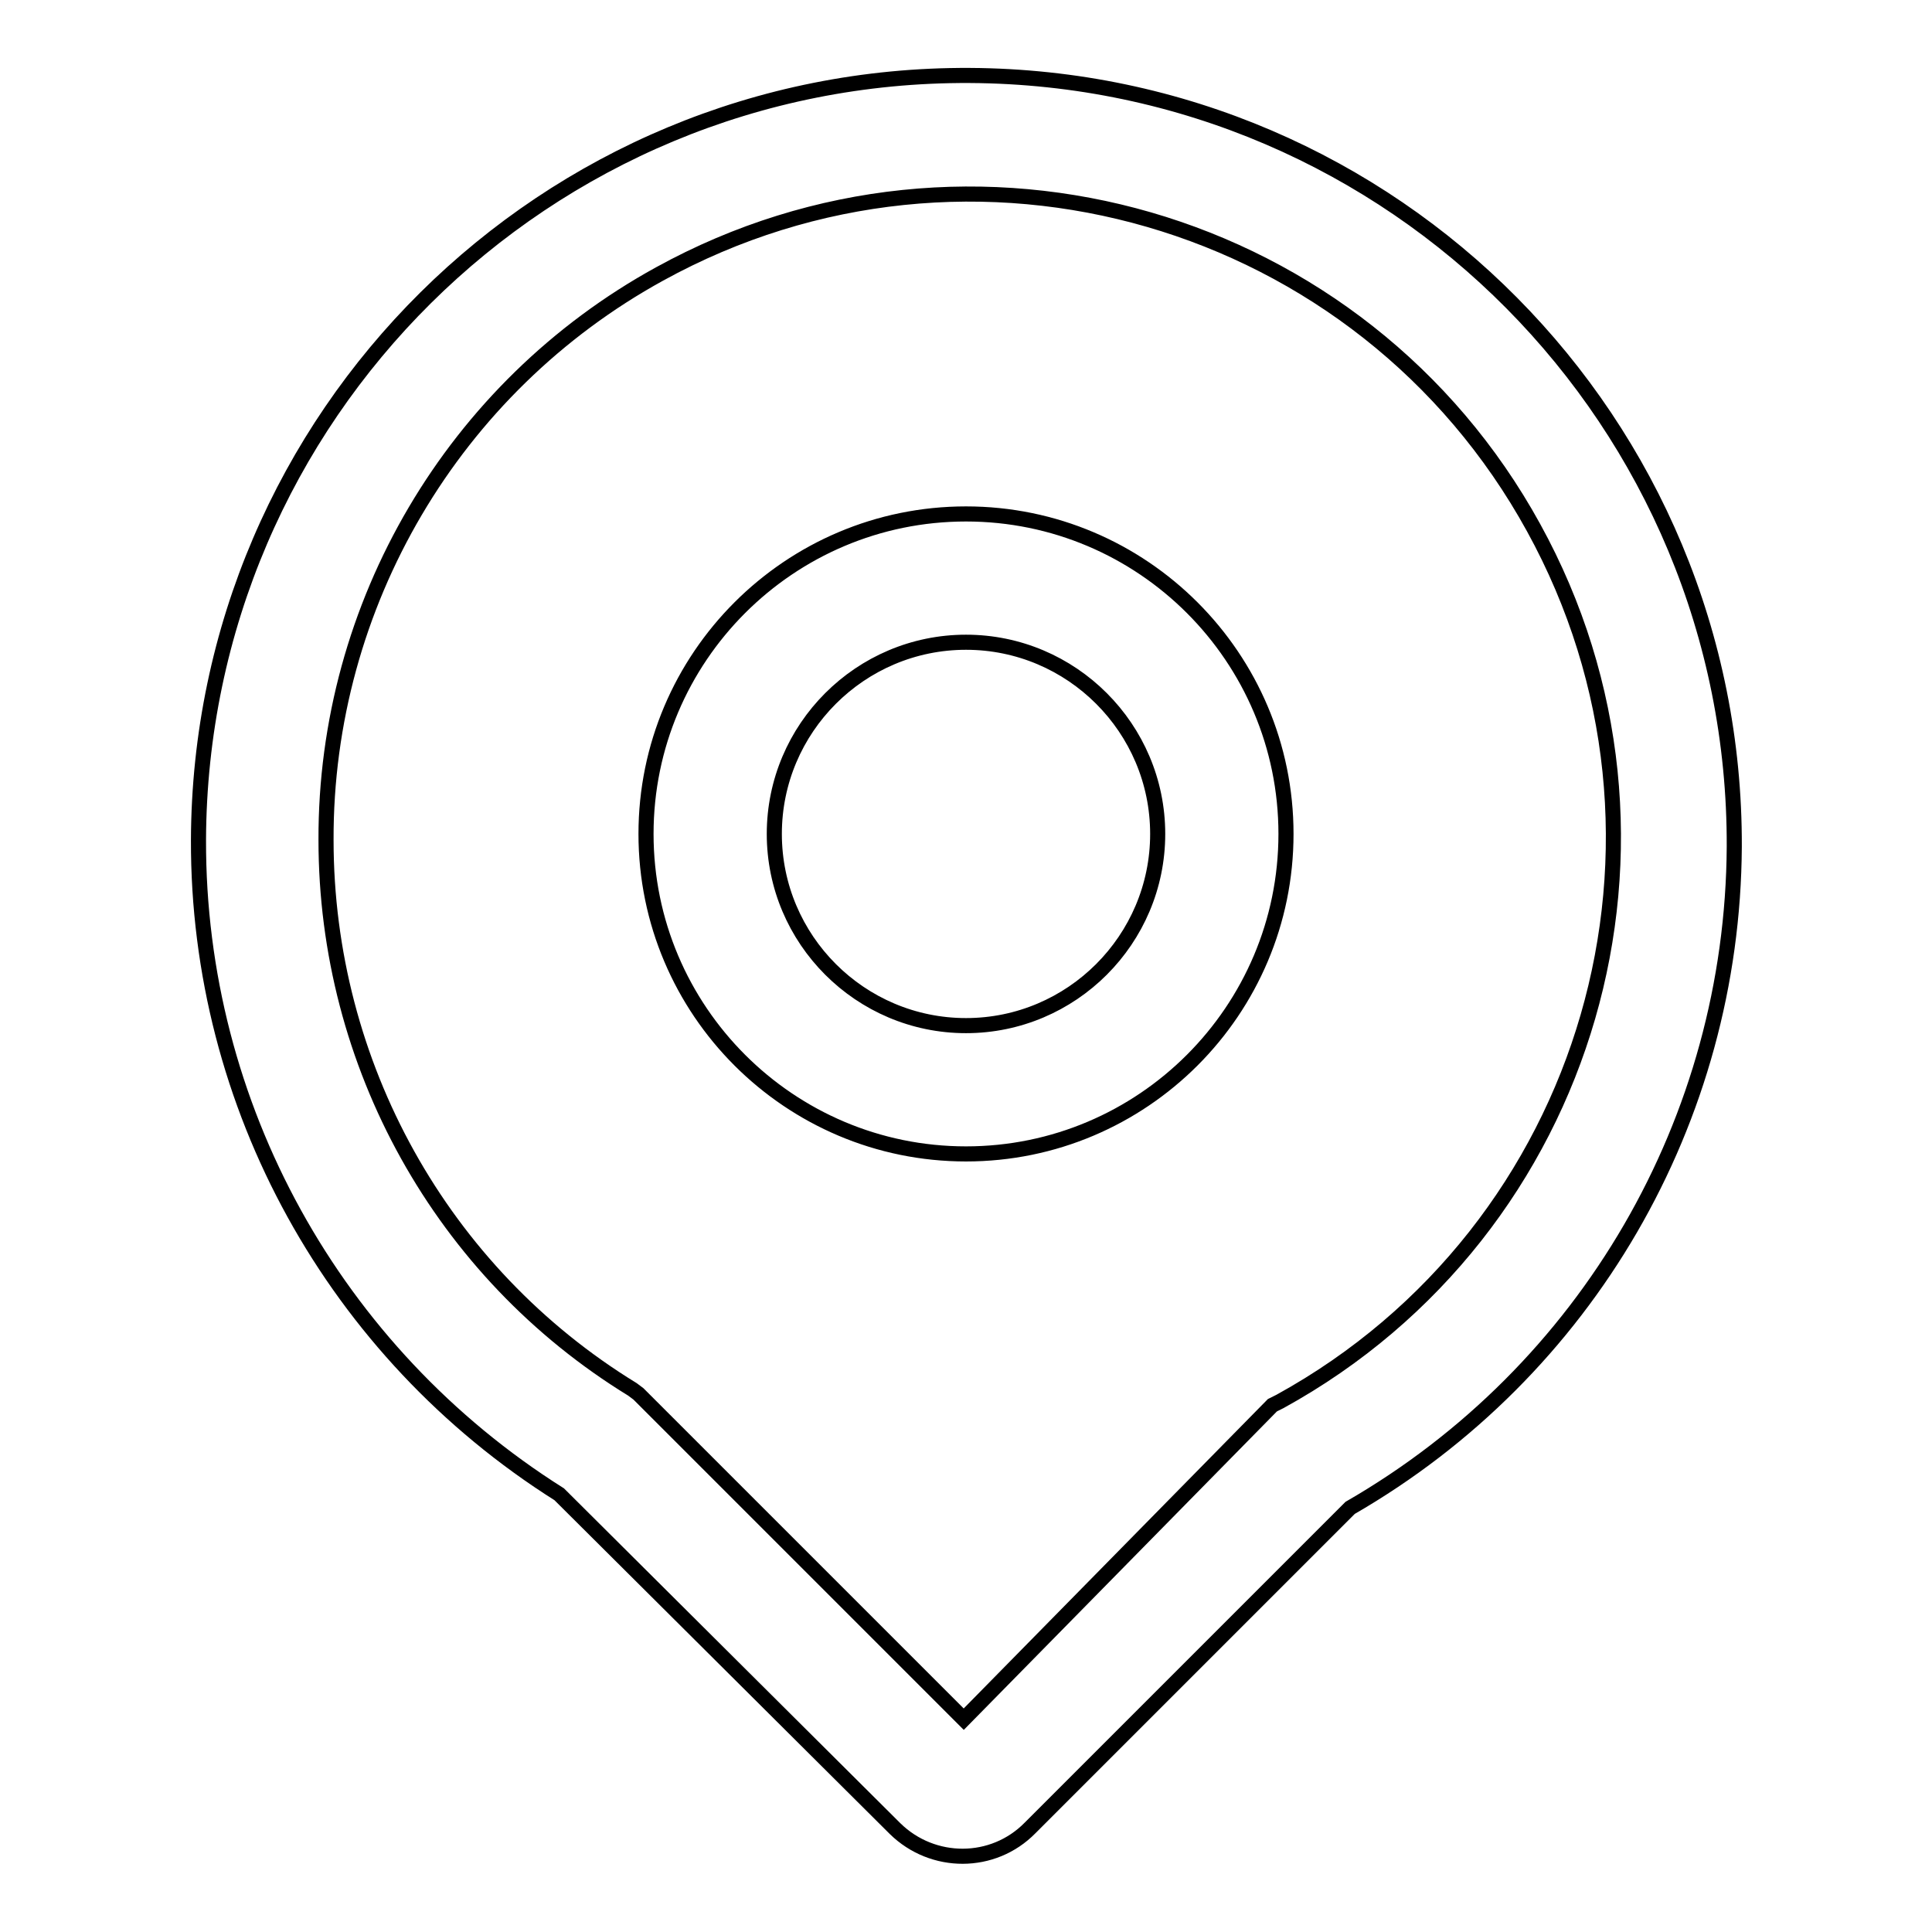 <?xml version="1.0" encoding="utf-8"?>
<!-- Svg Vector Icons : http://www.onlinewebfonts.com/icon -->
<!DOCTYPE svg PUBLIC "-//W3C//DTD SVG 1.1//EN" "http://www.w3.org/Graphics/SVG/1.1/DTD/svg11.dtd">
<svg version="1.1" xmlns="http://www.w3.org/2000/svg" xmlns:xlink="http://www.w3.org/1999/xlink" x="0px" y="0px" viewBox="0 0 256 256" enable-background="new 0 0 256 256" xml:space="preserve">
<g> <path stroke-width="2" fill-opacity="0" stroke="#000000"  d="M153.4,110.5c0-14-11.4-25.4-25.4-25.4c-14,0-25.4,11.4-25.4,25.4c0,14,11.4,25.4,25.4,25.4 C142,135.9,153.4,124.5,153.4,110.5z M170.4,110.5c0,23.4-19,42.4-42.4,42.4c-23.4,0-42.4-19-42.4-42.4s19-42.4,42.4-42.4 C151.4,68.1,170.4,87.1,170.4,110.5z M26.3,111.3C26.5,55.1,72.3,9.7,128.5,10c56.2,0.3,101.5,46,101.3,102.2 c-0.2,36.2-19.5,69.5-50.9,87.6l-42.4,42.4c-4.9,5-12.9,5-17.9,0.1c0,0-0.1-0.1-0.1-0.1L74.1,198C44.3,179.2,26.2,146.5,26.3,111.3 z M168.6,186.2l1-0.5c41.3-22.7,56.3-74.6,33.6-115.8c-22.7-41.3-74.6-56.3-115.8-33.6c-27.3,15-44.3,43.8-44.2,75 c0,29.7,15.3,57.3,40.6,72.8l0.8,0.6l0.7,0.7l42.4,42.4L168.6,186.2z"/></g>
</svg>